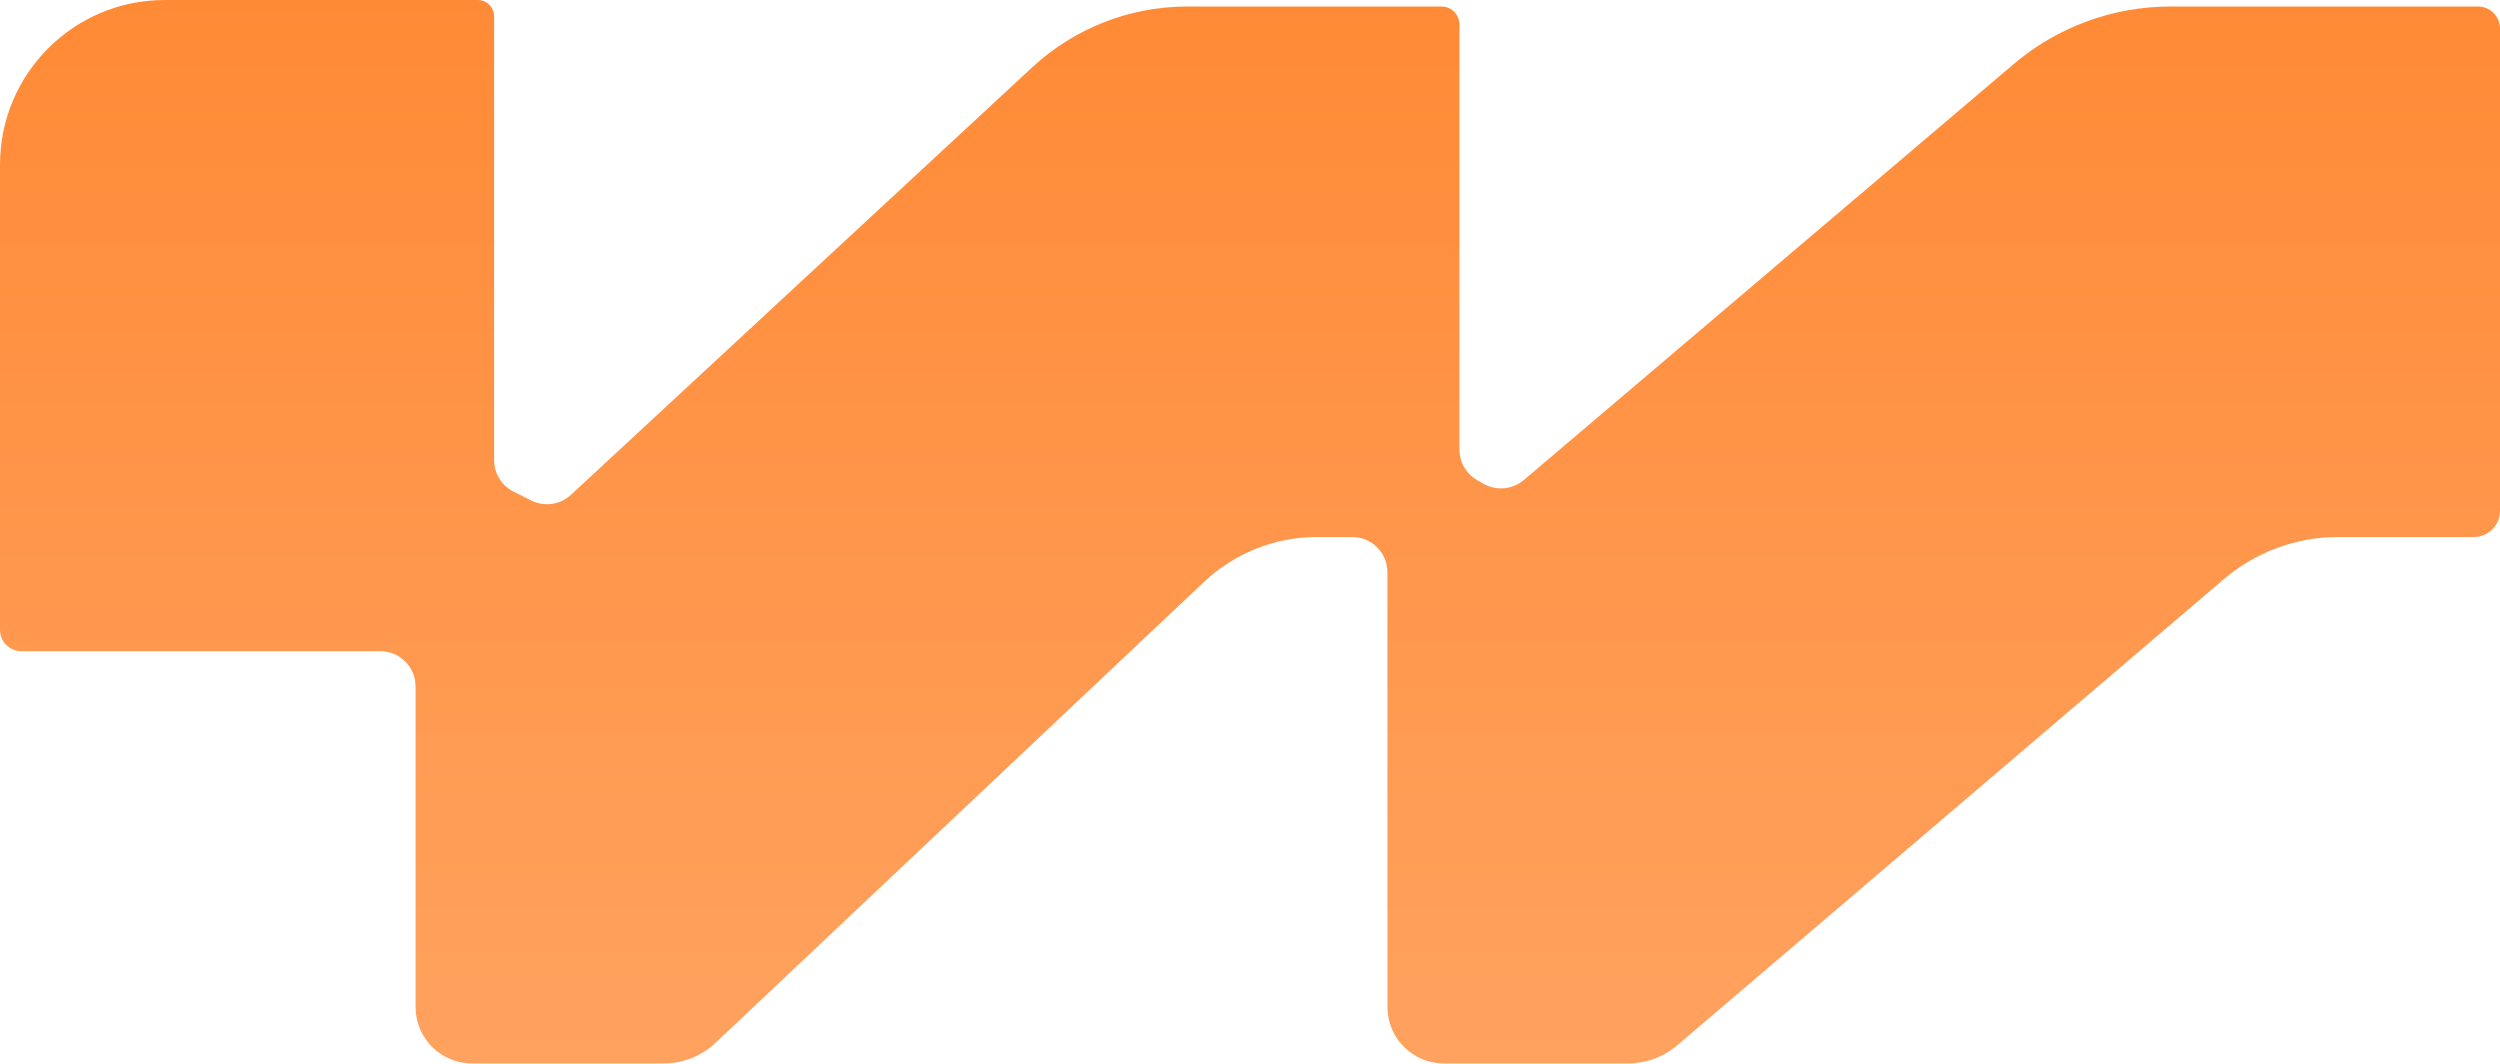 <?xml version="1.0" encoding="UTF-8"?> <svg xmlns="http://www.w3.org/2000/svg" width="1448" height="616" viewBox="0 0 1448 616" fill="none"> <path fill-rule="evenodd" clip-rule="evenodd" d="M0 95.408C0 42.716 42.716 0 95.408 0H275.765H276.713C281.946 0 286.189 4.243 286.189 9.476V266.478C286.189 274.205 290.545 281.271 297.448 284.743L307.622 289.859C315.244 293.692 324.446 292.389 330.704 286.589L597.839 39.007C622.283 16.353 654.381 3.766 687.708 3.766H832.974H834.877C840.63 3.766 845.293 8.429 845.293 14.182V260.358C845.293 267.69 849.22 274.46 855.583 278.102L859.22 280.184C866.694 284.461 876.045 283.597 882.609 278.024L1166.29 37.141C1191.66 15.594 1223.87 3.766 1257.16 3.766H1432.85H1435.18C1442.26 3.766 1448 9.506 1448 16.586V295.432V295.863C1448 304.23 1441.22 311.013 1432.85 311.013H1354.37C1330.05 311.013 1306.53 319.68 1288.03 335.457L971.375 605.515C963.482 612.247 953.448 615.945 943.074 615.945H836.313C818.247 615.945 803.602 601.299 803.602 583.233V331.458C803.602 320.167 794.448 311.013 783.157 311.013H762.851C738.504 311.013 715.079 320.321 697.371 337.03L414.399 604.051C406.304 611.69 395.595 615.945 384.466 615.945H273.407C255.341 615.945 240.695 601.299 240.695 583.233V397.608C240.695 386.316 231.542 377.163 220.251 377.163H12.319C5.516 377.163 0 371.647 0 364.844V359.158V95.408Z" fill="url(#paint0_linear_365_287)"></path> <defs> <linearGradient id="paint0_linear_365_287" x1="724" y1="0" x2="724" y2="615.945" gradientUnits="userSpaceOnUse"> <stop stop-color="#FF8A36"></stop> <stop offset="1" stop-color="#FFA25F"></stop> </linearGradient> </defs> </svg> 